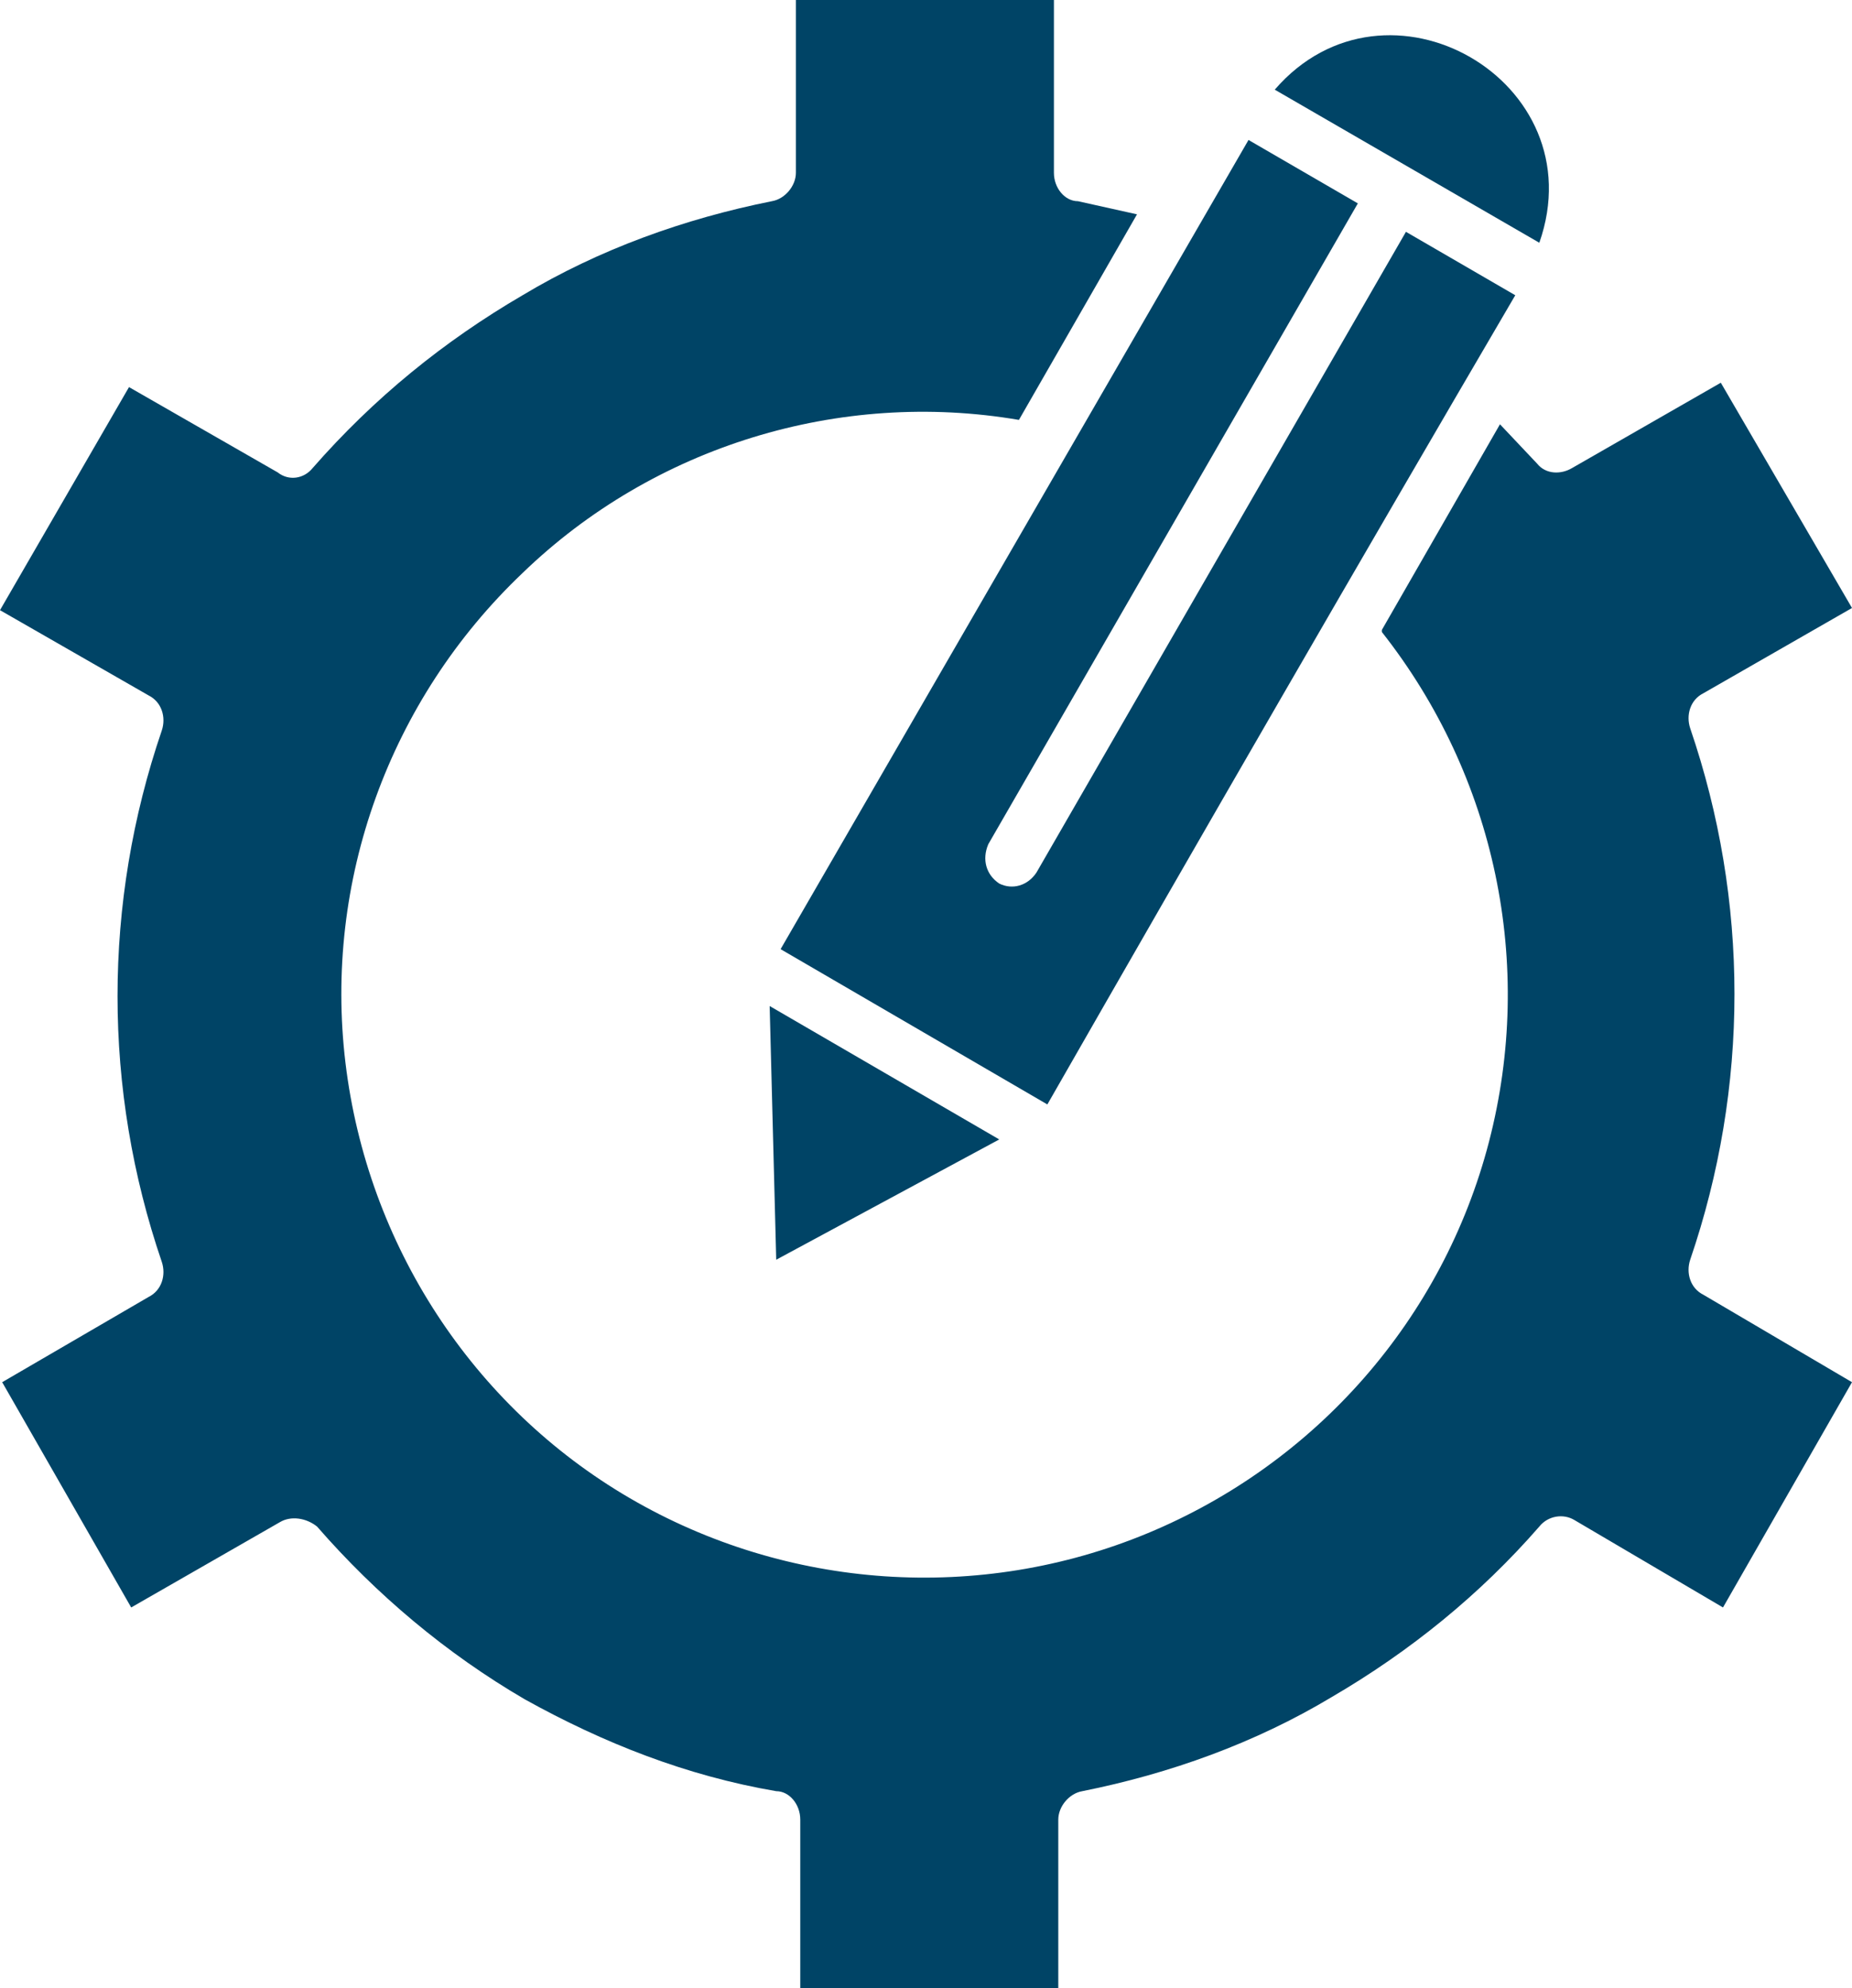 <svg xmlns="http://www.w3.org/2000/svg" id="Layer_1" viewBox="0 0 84.7 90.9"><defs><style> .st0 { fill: #046; fill-rule: evenodd; } </style></defs><path class="st0" d="M45.7,52.1l-10.5-6.1.3,11.6,10.2-5.5Z"></path><path class="st0" d="M70.4,11.1c2.6-7.4-7-12.9-12.1-7l12.1,7Z"></path><path class="st0" d="M63.2,28.9c5.2,6.6,7,15.2,4.9,23.3-2.1,8.1-7.9,14.7-15.6,17.9-7.7,3.2-16.5,2.6-23.7-1.6-7.2-4.2-12-11.6-13-19.9-1-8.3,2-16.6,8.1-22.4,6-5.8,14.5-8.4,22.7-7l5.4-9.4-2.7-.6c-.6,0-1.1-.6-1.1-1.3V0h-11.8v7.9c0,.6-.5,1.2-1.1,1.3-4,.8-7.9,2.2-11.4,4.3-3.6,2.1-6.8,4.7-9.6,7.9-.4.5-1.1.6-1.6.2l-6.8-3.9L0,27.9l6.8,3.9h0c.6.3.8,1,.6,1.6-2.7,7.9-2.7,16.4,0,24.3.2.6,0,1.3-.6,1.6l-6.7,3.9,5.9,10.3,6.8-3.9c.5-.3,1.2-.2,1.7.2,2.7,3.1,5.9,5.8,9.5,7.9,3.6,2,7.4,3.5,11.5,4.2.6,0,1.1.6,1.1,1.3v7.9h11.8v-7.9c0-.6.5-1.2,1.1-1.3,4-.8,7.9-2.2,11.4-4.3,3.6-2.1,6.8-4.7,9.5-7.8.4-.5,1.1-.6,1.6-.3l6.8,4,5.9-10.3-6.8-4c-.6-.3-.8-1-.6-1.6,2.7-7.9,2.7-16.4,0-24.3-.2-.6,0-1.3.6-1.6l6.8-3.9-6-10.3-6.8,3.9c-.5.3-1.2.3-1.6-.2l-1.7-1.8-5.4,9.4Z"></path><path class="st0" d="M69.3,13.5l-5-2.9-16.9,29.3c-.4.6-1.1.8-1.7.5-.6-.4-.8-1.1-.5-1.8l16.9-29.3-5-2.9-21.4,37,12.2,7.1c7.1-12.4,14.2-24.7,21.4-37h0Z"></path></svg>